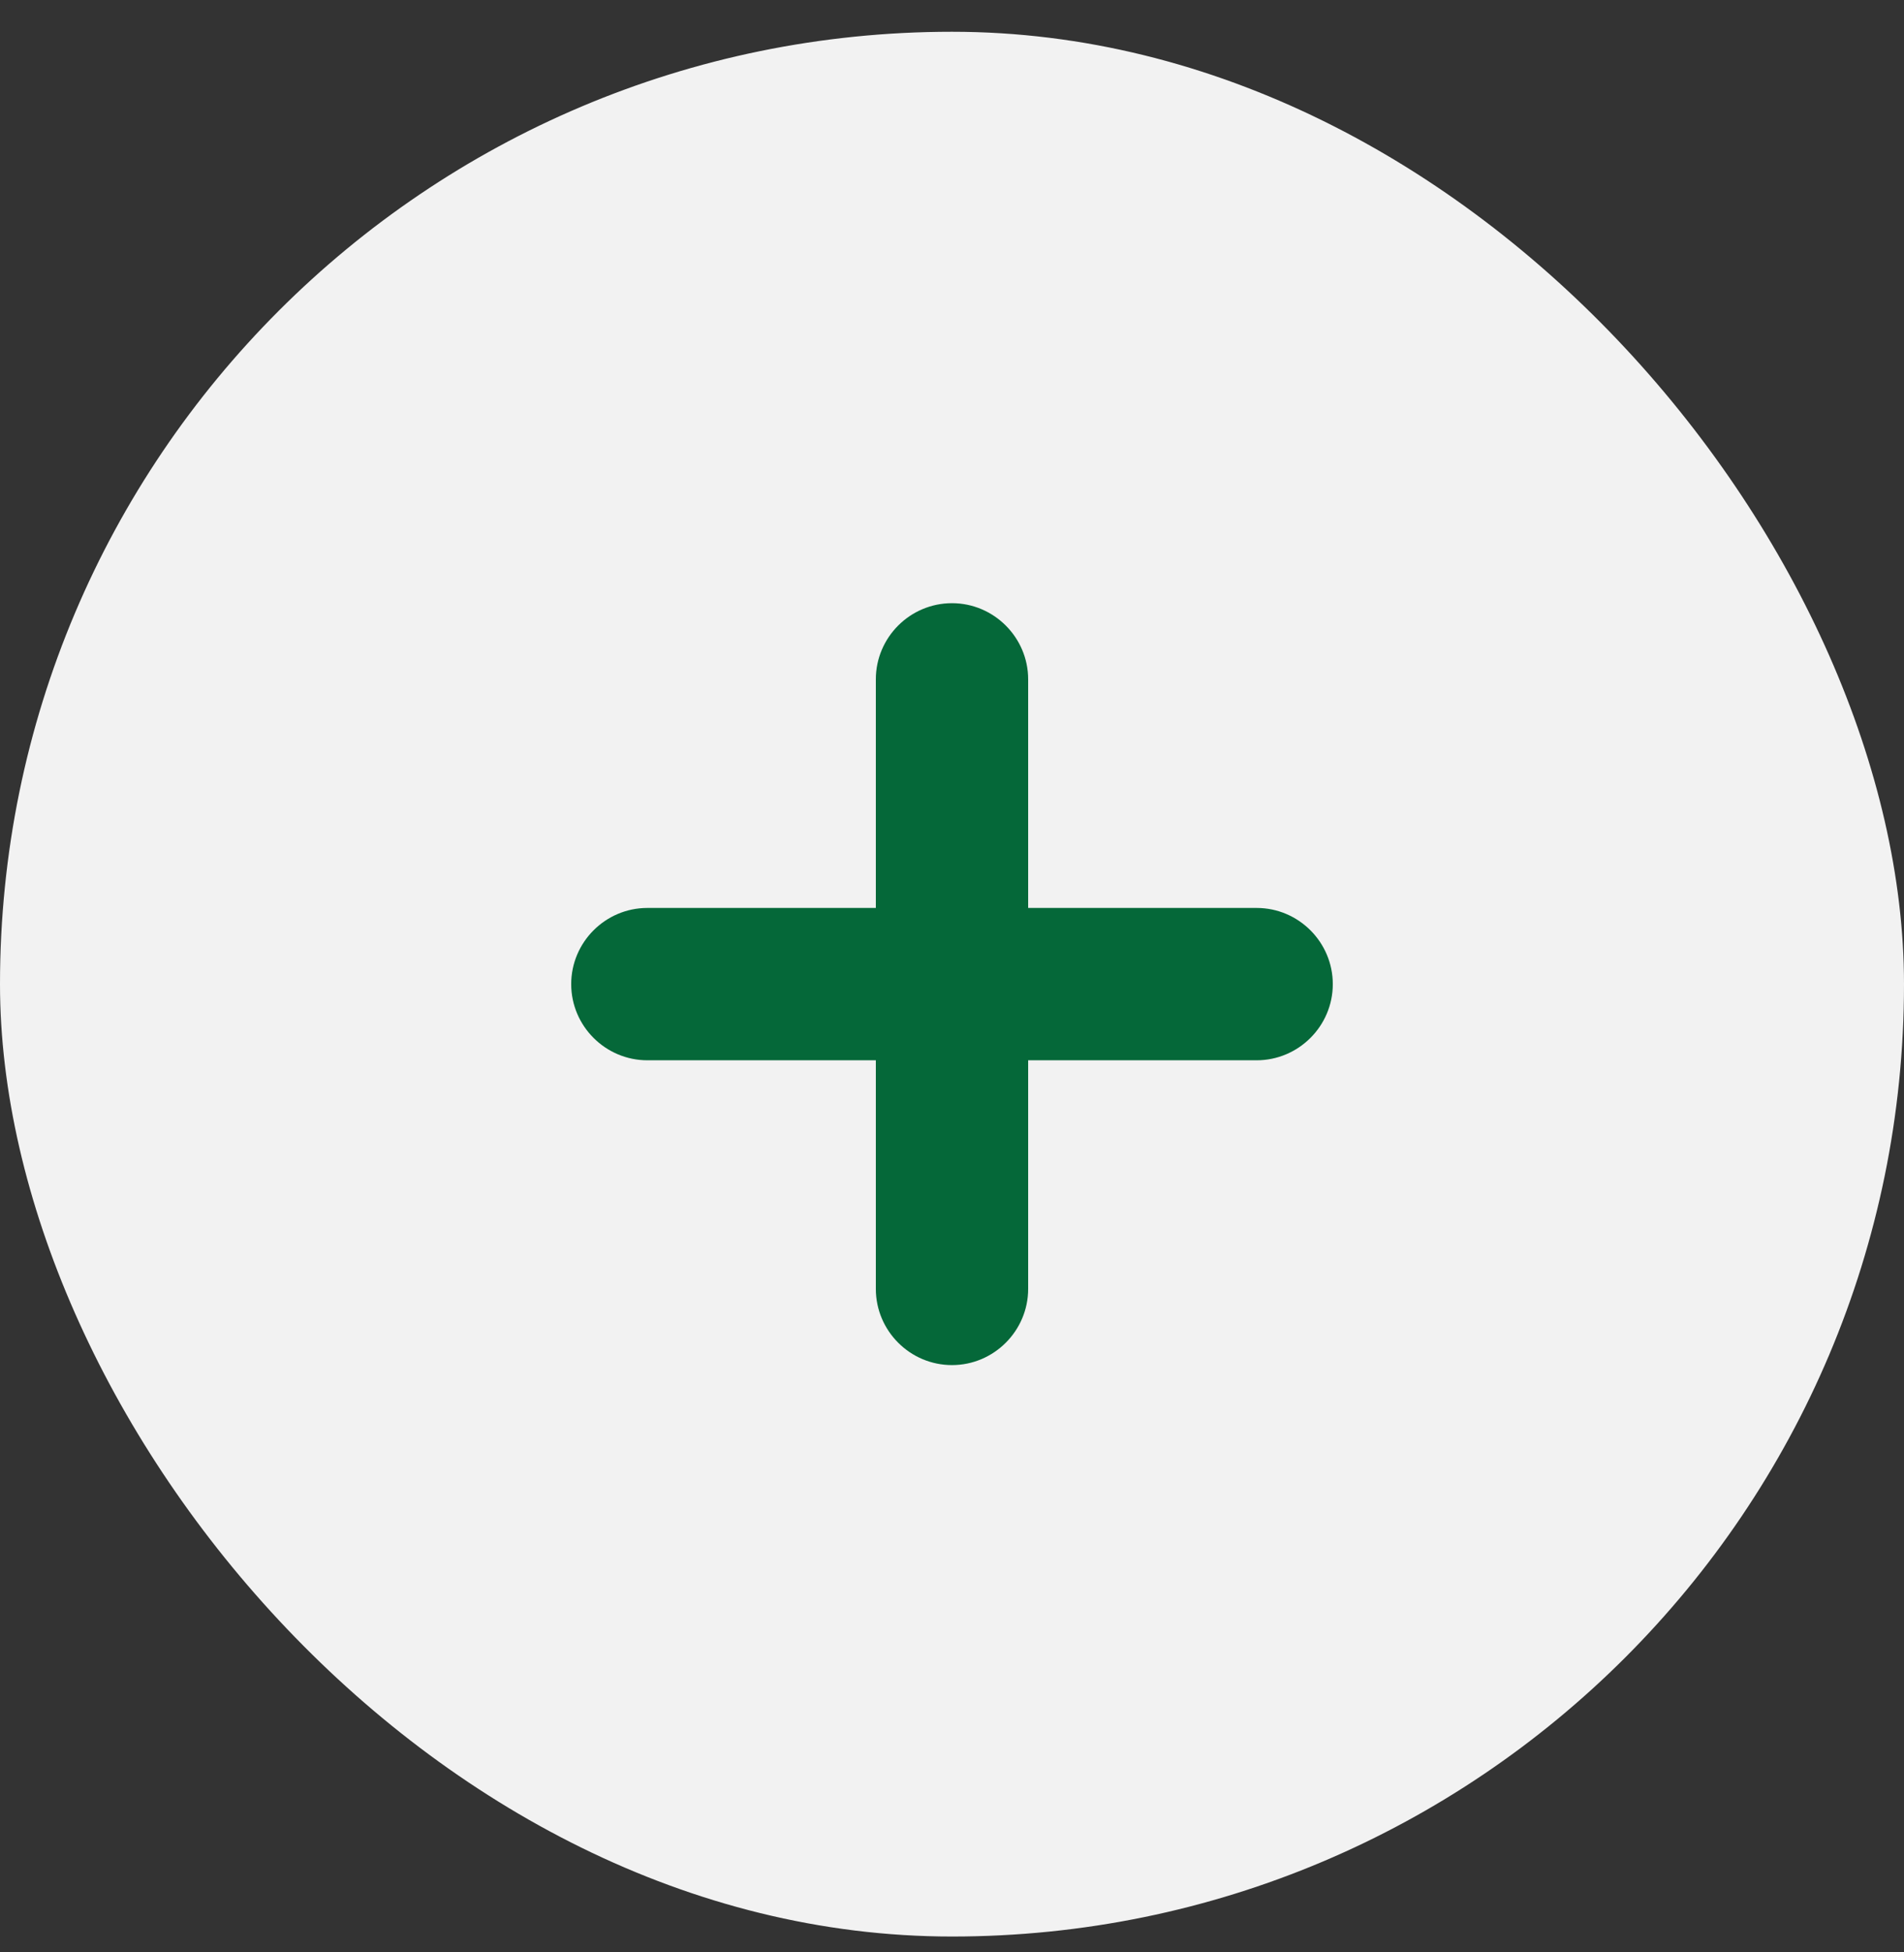 <svg width="40" height="41" viewBox="0 0 40 41" fill="none" xmlns="http://www.w3.org/2000/svg">
<rect x="0" y="0" width="40" height="41" fill="#333333" stroke="none"/>
<rect y="0.667" width="40" height="40" rx="20" fill="#F2F2F2"/>
<path d="M18.4 22.266V27.067C18.4 27.948 19.119 28.667 20 28.667C20.881 28.667 21.6 27.946 21.6 27.067V22.266H26.4C27.279 22.266 28 21.548 28 20.667C28 19.786 27.281 19.067 26.4 19.067H21.6V14.266C21.6 13.388 20.881 12.667 20 12.667C19.119 12.667 18.4 13.385 18.4 14.266V19.067H13.6C12.719 19.067 12 19.786 12 20.667C12 21.548 12.721 22.266 13.6 22.266H18.4Z" fill="#056839"/>
</svg>
